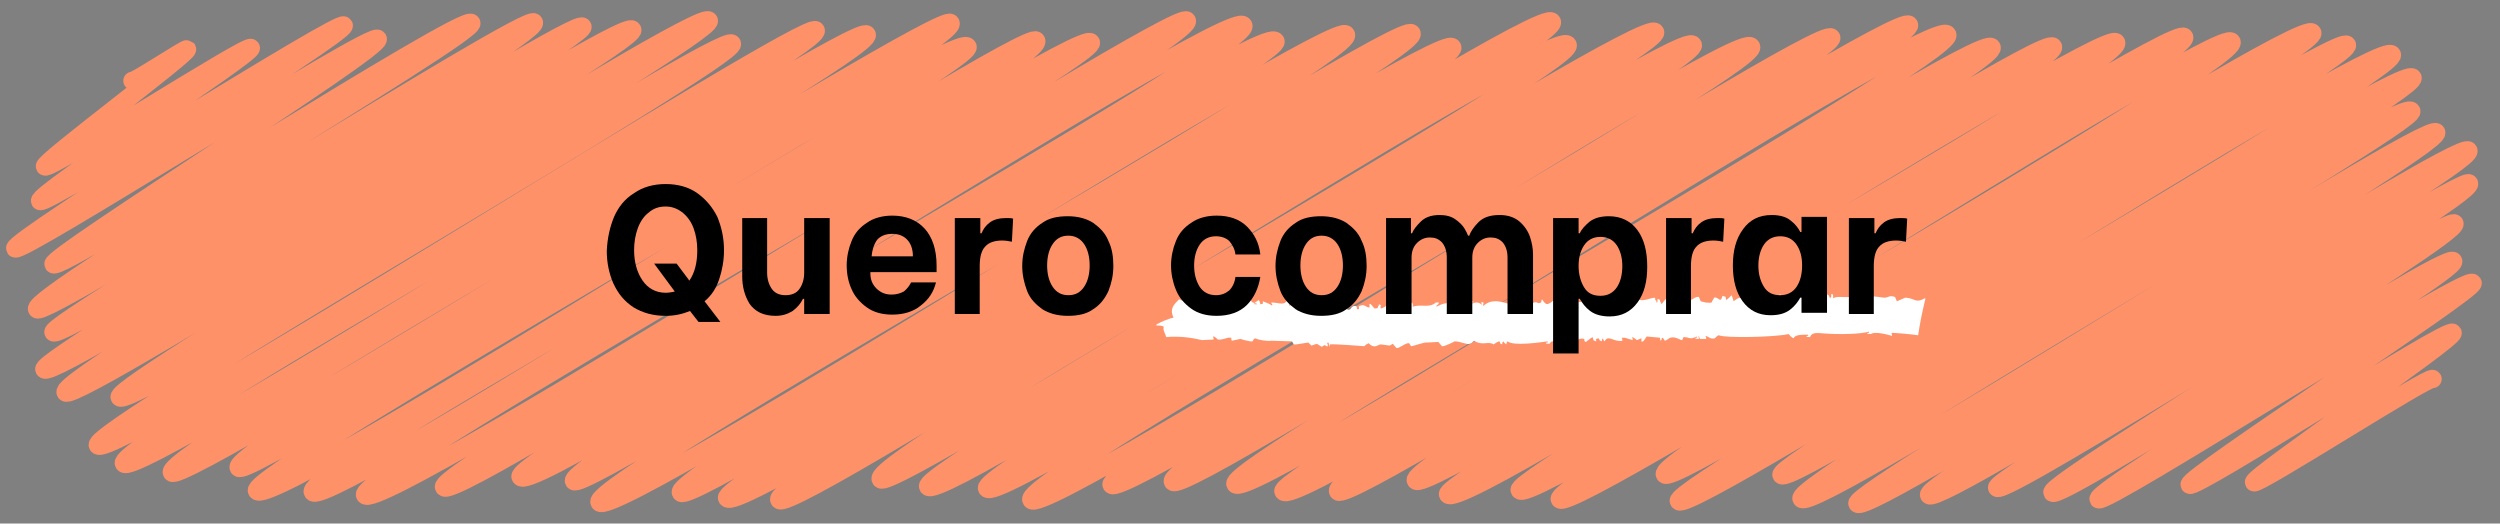 <?xml version="1.0" encoding="utf-8"?>
<!-- Generator: Adobe Illustrator 24.2.0, SVG Export Plug-In . SVG Version: 6.00 Build 0)  -->
<svg version="1.1" id="Camada_1" xmlns="http://www.w3.org/2000/svg" xmlns:xlink="http://www.w3.org/1999/xlink" x="0px" y="0px"
	 viewBox="0 0 411.6 86.2" style="enable-background:new 0 0 411.6 86.2;" xml:space="preserve">
<rect x="0" y="0" width="411.6" height="86.2" fill="#808080" stroke="none"/>
<style type="text/css">
	.st0{fill:none;stroke:#FF9169;stroke-width:3;stroke-linecap:round;stroke-linejoin:round;}
	.st1{fill:#FFFFFF;}
</style>
<path class="st0" d="M21.8,13.3c0.2,0.3,8.8-5.4,9-5.2C31.1,8.8,7,26.7,7.4,27.4C7.9,28.3,40.8,7.1,41.3,7.9
	C41.8,8.8,5.9,32,6.6,33.1c0.6,1.1,49.4-30,50-28.9C57.3,5.4,1.8,39.7,2.5,40.9c0.7,1.2,58.8-36,59.7-34.5C63,8,8.1,42.3,8.8,43.5
	C9.7,45.1,76.6,1.9,77.6,3.8c1,1.7-72.8,44.9-71.5,47.1C7.2,52.8,86.9,1.9,87.9,3.7c1.3,2.2-80,49.4-79.1,51
	c1.1,1.9,86-52.2,87.1-50.3C96.9,6.3,6.3,58.9,7.3,60.8c1.4,2.4,95.3-58.4,96.8-55.9C105.4,7.1,9.3,62,10.8,64.6
	C12.2,67,115.2,0.8,116.7,3.4c1.3,2.2-98.3,59.8-97,62C21.2,68,119.1,4.8,120.5,7.2c1.3,2.3-105.9,63.6-104.4,66.1
	c1.8,3.2,116.9-70.6,118.2-68.3c1.6,2.8-115.7,68.2-113.9,71.3c1.9,3.3,120.8-73.3,122.3-70.6c1.7,2.9-116.3,68.9-114.4,72.1
	c1.6,2.7,126.8-76.6,128.2-74C158.4,7.1,37.4,73.7,39.3,77c1.5,2.6,117.9-72.8,120-69.3c1.6,2.7-118.7,70.2-117,73.1
	c2.2,3.9,126.8-76.8,128.3-74.1C172.7,10.4,49.5,77.6,51.5,81c2.1,3.6,126.3-77.2,128.1-74c1.5,2.7-121.3,71.4-119.5,74.5
	c2.2,3.8,133.8-80.8,135.3-78.1c1.8,3.2-123.9,74-122.3,76.8c1.8,3.2,129.5-79.8,131.6-76c2,3.4-120.6,71.4-119,74.3
	C88,82.3,207.7,2.9,210,6.8c1.5,2.6-117.2,69.5-115.5,72.4C96,81.8,219.8,2.6,221.6,5.7c2,3.4-124.8,73.6-122.9,77
	c2.2,3.7,132-80.1,133.7-77.2c1.8,3.1-122.1,72.4-120.3,75.6c1.7,3,125.1-76.5,127-73.3c1.7,2.9-120.9,71.5-119.4,74.2
	c2.2,3.8,133.7-81.9,135.8-78.4c1.9,3.3-129.1,75.3-127.2,78.7c1.8,3.1,127.6-78.8,129.8-74.9c1.8,3.1-115.1,68-113.1,71.5
	c1.6,2.8,125.7-76.9,127.5-73.6c1.5,2.6-121.2,72.1-119.7,74.8c2,3.5,124-76.1,125.9-72.7c1.6,2.8-117.8,70.2-116.2,73
	c2.1,3.7,123.7-76.4,125.8-72.7c1.8,3.2-120.5,71.1-118.5,74.6c2.1,3.6,130-79,131.7-76.1c1.5,2.6-119.9,71.1-118.5,73.6
	C185,82.9,312.6,1.1,314.3,4.1C316,6.9,191.2,76,193.1,79.3c1.8,3.1,125.3-77.5,127.5-73.6c1.9,3.3-119,70.9-117.2,74
	c2.1,3.6,122.6-75.2,124.5-71.9c1.7,3-118.1,70.6-116.6,73.1C213.4,84.7,336.3,4.7,338,7.7c1.8,3.1-119.7,69.8-117.7,73.2
	C222,83.9,346.6,3.8,348.4,7c2,3.4-117.1,69-115.3,72.1c1.8,3.2,124.8-75.9,126.5-73C361.4,9.3,237,79,238.4,81.4
	c2.2,3.8,127.1-77.9,129-74.5c1.9,3.3-118.6,71.4-117.2,73.8c2,3.4,128.6-78.7,130.5-75.3c1.6,2.8-125.5,74-123.9,76.8
	c1.8,3.1,128-77.6,129.6-74.8C388,9.9,272.3,75,274.1,78.1C275.8,81,391.8,5.5,393.8,9c1.6,2.8-118.8,71.1-117.4,73.5
	c1.6,2.8,119-72.8,120.8-69.7c1.4,2.5-105.2,63.2-103.9,65.4c1.5,2.6,102-63,103.7-59.9c1.2,2.1-102,61.2-100.4,63.8
	c1.7,3,103.1-62.7,104.5-60.3c1.3,2.3-96.4,59.1-95.3,61.1c1.5,2.7,99.2-60.5,100.6-58.1c1.4,2.4-90,54.5-88.8,56.7
	c1.4,2.4,87.9-53.1,88.9-51.3c1.3,2.2-78.6,48.5-77.7,50.1c1.1,1.8,74.3-45.2,75.3-43.5c1.1,1.9-67.1,42.7-66.2,44.3
	c1,1.8,64.9-40,66-38.1c1,1.7-59.3,37.6-58.4,39.2c0.8,1.3,60.6-37.2,61.6-35.6c0.6,1.1-47.3,32.1-46.6,33.2
	c0.6,1.1,42.7-26.2,43.3-25c0.5,0.9-33.2,23.8-32.7,24.6c0.4,0.7,29-17.7,29.4-17"/>
<path class="st1" d="M315.8,55.2c0.3-2,0.7-4,1.2-6c0,0-0.1-0.1-0.1-0.1c-1.5,0.9-1.6,0-3.2-0.1l-1.4,0.6l-0.3-0.7
	c-1-0.4-1.1,0.2-1.9,0.1c-0.7-0.1-3.6-0.5-4.4-0.3c-2.1,0.5-3-0.1-3.9,0.4c0-0.6,0.1-0.1-0.1-0.7l-0.2,0c0,0.5,0,0.5-0.2,0.7
	c-0.3-0.6-0.1-0.4-0.6-0.7c-0.1,0.5-0.3,0.9-0.4,1c-0.3-0.2,0-0.1-0.5-0.2c-0.1-0.5-0.1-0.5-0.3-0.7c0,0.5,0,0.5-0.2,0.7
	c-0.5-0.9-4.2,0.4-6.2-0.7c-1,0.1-0.6,1-1.2,0.3l-0.2,0c0-0.1,0-0.2,0-0.2c-1,0.8,0.1,0.5-1.2,0.5c-0.1-0.5-0.1-0.5-0.3-0.7
	c0,0.1,0,0.2,0,0.2c-0.2,0.2-0.2,0.6-0.4,0.8c-0.9-0.6-1.5-0.1-2.7,0.1c0-0.1,0-0.2,0-0.2c0.5-0.1,0.5-0.1,0.7-0.3
	c-1.6,0-1.4-0.1-2.4,0.6c-0.1-0.6-0.2-0.6-0.3-1c-0.3,0.3-0.5,0.5-0.9,0.8c-0.2-0.8,0.1-0.4-0.6-0.7c-0.4,1.4-0.6,0.1-1.4,0.3
	c-0.1,0.3-0.3,0.5-0.4,0.8c-0.2,0.1-0.7,0-1,0l-0.8-0.2c-0.1-0.2-0.2-0.5-0.3-0.7c-0.6-0.2-1.3,0.8-2.1,0.6c0-0.2,0-0.3-0.1-0.5
	c-0.2,0-0.5,0-0.7,0c0,0.2,0,0.3,0.1,0.5c-1,0.3-2.3-0.7-2.5-0.4c-0.5,0.4-0.7,0.9-0.9,1c0-0.1,0-0.2,0-0.2
	c-0.5-0.6,0.2-0.4-0.6-0.7c0,0,0,1-0.2,0.5c0-0.1,0-0.2,0-0.2c-0.4-0.2,0-0.3-0.3-0.5c-1.3,0.2-2.2,0.9-3.2-0.1
	c-0.2,0.2-0.2,0.6-0.4,0.8c0-0.2,0-0.3-0.1-0.5l-0.2,0c0,0.1,0,0.2,0,0.2c-0.6,0.3-2,0.5-2.2-0.4c-0.1-0.5-0.2,0.5-0.2,0.5l-0.2,0
	c0,0.1,0,0.2,0,0.2c-0.5-0.2-0.5-0.6-0.8-0.2l-0.2,0c0.1,0.2,0.2,0.3,0.3,0.5l-0.2,0c-0.4-0.3-1-0.5-1.5-0.7c0,0.1,0,0.2,0,0.2
	l0.2,0c0.5,0.2-0.5,0.3-0.5,0.3c-0.5-0.3-0.6-0.1-1.2,0.3c0-0.1,0-0.2,0-0.2c0.4-0.3,0.3-0.2,0.4-0.8c-0.2,0-0.3,0-0.5,0
	c-0.2,0.2-0.2,0.2-0.7,0.3c0,0.5,0,0.5-0.2,0.7c-0.1-0.6-0.1-0.7-0.4-1c-0.3,0.9-0.3,0.6-1.2,0.5c0-0.6,0.3-0.3-0.1-0.7
	c-0.3,0.4-2,1-3.1,1.1c-0.4-0.6-0.3-0.5-0.5-0.5c-0.4,0.4-1,0.7-1.2,0.5c-0.3-0.2-0.4-0.4-0.6-0.7c-0.2,0.1-0.1,0.5-0.2,0.5
	c-0.7,0.4-0.5-0.5-1.7,0.3c0-0.7,0.2-0.5-0.1-1c-0.2,0.4-0.3,0.4-0.4,1c-0.3-0.2-1.3-0.9-2.2-0.4c-0.2,0.1,0.2,0.4-0.2,0.5
	c-1.4-0.3-3.4-1.3-4.9,0.2c-0.1-0.8,0.4-0.4-0.3-0.7c0,0.2,0,0.3,0.1,0.5c-0.7-0.6-1.1-0.4-1.7-0.2c0-0.1,0-0.2,0-0.2l0.2,0
	c0.4-0.2-0.5-0.2-0.5-0.2c-0.6,0.7-1.3,0.4-2.4,0.1c0,0.5,0,0.5-0.2,0.7c-0.9-1-2.3-0.2-2.9,0.1c0-0.1,0-0.2,0-0.2
	c0.3-0.2,0.3-0.2,0.4-0.5l-0.5,0c-1.1,1-2.4,0.2-3.8,0.7c0-0.6,0.1-0.1-0.1-0.7c-0.3,0.1-1.2,0.8-1.4,0.8c-0.2,0,0.1-0.6-0.5-0.5
	c-0.2,0-0.6,0.7-0.6,0.8l-0.8-0.7c-0.9-0.2-1,0.4-1.9,0.6c-0.1-0.8,0.4-0.4-0.3-0.7c0,0.1,0,0.2,0,0.2c-0.4,0.4,0.2,0.4-0.7,0.5
	l-0.6-0.7c-0.4-0.3-0.2,0.4-0.2,0.5c-0.7,0.1-0.8-0.7-1.7-0.2c-0.3,0.1,0.3,0.6-0.4,0.5c0-0.2,0-0.3-0.1-0.5c-1-0.2-0.7,0.7-1.4,0.6
	c-0.2-0.2-0.4-0.5-0.6-0.7c-0.2,0-0.3,0-0.5,0c0,0.2,0,0.3,0.1,0.5c-0.3,0.1-1-0.1-1.5,0.1c-0.1-0.6,0.1-0.4-0.5-0.5
	c-0.2,0.2,0,0.1-0.5,0.3c-0.1-0.8,0.4-0.4-0.3-0.7c-0.5,1.3-1.5-0.1-1.7,0.3c-0.2,0.2-0.2,0.3-0.4,0.5c-0.8-0.3-1.7-0.6-2.5-0.9
	c0,0.2,0.1,0.5,0.1,0.7c0.3,0.2,0.3,0.2,0.5,0.5c-0.2,0-0.3,0-0.5,0c-0.3-0.7-0.5-0.5-0.9-1.2c-0.2,0.2-0.2,0.3-0.4,0.5
	c-0.1-0.6-0.1-0.7-0.4-1c-0.4,1-1.4,0.4-2.6,0.4c0.1,0.5,0.3,0.1,0.1,0.5c-0.4-0.3-1-0.5-1.5-0.7c0,0.6,0.2,0.3-0.4,0.5
	c-0.1-0.5-0.1-0.5-0.3-0.7c-0.2,0.2-0.5,0.3-0.7,0.5c0.5,0.1,0.2,0,0.5,0.2c-0.2,0-0.3,0-0.5,0c0-0.1,0-0.2,0-0.2
	c-0.6-0.2-0.4-0.3-0.8-0.7c-1.1,1.2-2.2,0.3-3.4,0.1c-0.5-0.1-0.7,0.5-0.9,0.5c-0.6,0.1-0.3-0.1-0.5-0.5c-0.6,0-0.6,0.4-1.2,0.5
	c0-0.1,0-0.2,0-0.2c0,0,1-0.1,0.5-0.3l-0.2,0c-0.3-0.2-0.5-0.3-0.8-0.5c-0.2,0.6-0.4,0.7-0.9,1c0-0.7,0.4-0.4-0.3-0.7
	c-0.3-0.3-1.2-0.7-1.8-0.4c0,0.2,0,0.3,0.1,0.5c-0.2,0.2-1.3-0.2-1.5-0.4c-0.1,0.2-0.1,0.5-0.2,0.7c-0.2-0.1-0.3-0.2-0.5-0.2
	c-0.8,0.8-1.6,1.5-0.9,3c-1,0.2-2,0.7-2.8,1.1c0,0.1,0,0.2,0,0.2c0.6,0,0.9,0,1.2,0.2c-0.2,0.5,0.2,1,0.4,1.7
	c2.2-0.2,4.2,0.1,5.9,0.5l1.9-0.1c0-0.2,0-0.3-0.1-0.5c0.2-0.1,0.7,0.4,0.8,0.5c0.6,0.1,1.6-0.3,1.7-0.3c0.2,0,0.3,0,0.5,0
	c0,0.2,0,0.3,0.1,0.5c0.5-0.1,1-0.2,1.4-0.3c0.1,0,1.5,0.5,2,0.4c0,0,0.2-0.4,0.4-0.5c0.7,0.3,2,0.5,2.7,0.4l3.4,0.1
	c0.1,0.2,0.2,0.3,0.3,0.5c0.3,0.1,2.1-0.3,2.4-0.3l0.5,0.5c0.3-0.1,0.6-0.2,0.9-0.3l0.8,0.5c0.2-0.1,0.3-0.2,0.5-0.3
	c0,0,0.3,0.3,0.5,0.2c0-0.2,0-0.3-0.1-0.5c0.3-0.4,0.3,0.4,0.3,0.5c0.3,0.1-0.1-0.2,0.2-0.3c0.5-0.1,5.6,0.3,5.6,0.3
	c0.2-0.2,0.5-0.4,0.7-0.5c1,1,1.4,0.3,2,0.2l1.5,0.2c0.2-0.1,0.3-0.2,0.5-0.3l0.6,0.7c0.5,0.1,1.5-0.9,2.1-0.8
	c0.1,0.2,0.2,0.3,0.3,0.5c0.4,0,2.2-0.7,2.6-0.6c0.3,0,1.8-0.1,1.9-0.1c0.2,0.2,0.4,0.5,0.6,0.7c0.4,0.1,2.1-0.8,2.1-0.8
	c1,0,2,0.6,2.5,0.4c0.5-0.2,0.3-0.2,0.7-0.5c1.4,0.9,2.3,0,3.2,0.6c0.3-0.2,0.6-0.4,0.9-0.5c0.4,0.2-0.1,0.3,0.5,0.5
	c0.1-0.5,0-0.2,0.2-0.5c0.2,0.3,0.2,0.3,0.5,0.5c0.1-0.5,0-0.2,0.2-0.5c0.9,0.8,5.2,0.2,6.6,0c0,0.1,0,0.2,0,0.2l-0.2,0
	c-0.4,0.2,0.5,0.2,0.5,0.2c0.6-0.8,0.5-0.2,1.2-0.1c0.7,0.1,0.3-0.2,0.4-0.5c0.1,0,1.6,0.4,2,0.4c0.6,0.1,1.1-0.9,2.1-0.6
	c0.1,0-0.1,0.4,0.3,0.5c0.3-0.2,0.7-0.6,1.1-0.8c0.3,0.8-0.1,0.4,0.6,0.7c0-0.6-0.2-0.3,0.4-0.5c0.4,0.6-0.1,0.2,0.5,0.5
	c0.1-0.5,0-0.2,0.2-0.5c0.2,0.5,0,0.2,0.3,0.5c0.5-1.2,1.6,0.2,2.9-0.1c0-0.2,0-0.3-0.1-0.5c0.2,0,0.3,0,0.5,0l1.3,0.4
	c0-0.2,0-0.3-0.1-0.5c0.2,0,0.7,0.4,0.8,0.5c0.2-0.1,0.5-0.2,0.7-0.3c0.2,0.2-0.2,0.7,0.3,0.5c0.1,0,0.6-0.8,0.6-0.8l2.2,0.2
	c0,0.2,0,0.3,0.1,0.5c0.2-0.1,0.2-0.5,0.2-0.5c0.4,0.1,0.3,0.3,0.5,0.5c0.2,0,0.8-0.5,0.9-0.5c0.7-0.2,1.4,0.2,1.8,0.4
	c0.4-0.1,0.2-0.4,0.4-0.5c1.1,0,0.8,0.5,2.2-0.1c0,0.1,0,0.2,0,0.2l-0.2,0c-0.4,0.2,0.5,0.2,0.5,0.2c0-0.2,0-0.3-0.1-0.5
	c0.3,0.2,0.1,0.3,0.3,0.5c0.2,0,0.9,0,1,0c0-0.2,0-0.3-0.1-0.5c0.5,0.1,0.8,0.6,1.5,0.4c0.1,0,0.4-0.5,0.7-0.5
	c1.1,0.5,9.3,0.3,11.5-0.2c0.3,0.4,0.4,0.5,0.8,0.7c0.2-0.6,1.3-0.6,2.4-0.6c0,0.1,0,0.2,0,0.2l-0.2,0c-0.4,0.2,0.5,0.2,0.5,0.2
	c0.3-0.8,1-0.7,2.4-0.6c2.4,0.2,6.1,0.1,7.3-0.3c0,0.1,0,0.2,0,0.2l-0.2,0c-0.4,0.2,0.5,0.2,0.5,0.2c0.7-0.5,2.8,0.1,3.5,0.3
	c0-0.2,0-0.3-0.1-0.5C311.9,54.8,314.6,55,315.8,55.2"/>
<g>
	<path d="M101.1,35.7c0.7-1.6,1.8-3,3.3-3.9c1.4-1,3.2-1.5,5.2-1.5s3.8,0.5,5.2,1.5s2.5,2.3,3.3,3.9c0.7,1.7,1.1,3.5,1.1,5.5
		c0,1.7-0.3,3.3-0.8,4.8s-1.3,2.7-2.4,3.6l2.6,3.4H115l-1.4-1.8c-1.2,0.5-2.5,0.8-4,0.8c-2.1,0-3.8-0.5-5.3-1.4
		c-1.5-1-2.5-2.2-3.3-3.9c-0.7-1.6-1.1-3.4-1.1-5.4C100,39.2,100.4,37.4,101.1,35.7z M105.8,46.2c0.9,1.3,2.2,2,3.8,2
		c0.5,0,1.1-0.1,1.5-0.2l-3.4-4.6h3.7l2.1,2.8c0.9-1.3,1.3-3,1.3-5c0-1.3-0.2-2.5-0.6-3.6s-1-1.9-1.8-2.6c-0.8-0.6-1.7-1-2.8-1
		c-1.1,0-2,0.3-2.8,1c-0.8,0.6-1.4,1.5-1.8,2.6c-0.4,1.1-0.6,2.3-0.6,3.6C104.4,43.2,104.9,44.9,105.8,46.2z"/>
	<path d="M122.2,35.9h4.1v9c0,1.1,0.3,2,0.8,2.7c0.5,0.7,1.3,1,2.2,1c1,0,1.8-0.3,2.3-1c0.5-0.7,0.8-1.6,0.8-2.7v-9h4.2v15.8h-4.2
		v-2.5h-0.2c-0.4,0.8-0.9,1.4-1.7,2c-0.8,0.5-1.7,0.8-2.8,0.8c-2,0-3.4-0.7-4.3-2c-0.8-1.3-1.2-2.8-1.2-4.5V35.9z"/>
	<path d="M139.4,43.7c0-1.4,0.3-2.8,0.8-4c0.5-1.3,1.4-2.3,2.5-3c1.1-0.8,2.6-1.2,4.2-1.2c2.2,0,4,0.7,5.3,2.1c1.3,1.4,2,3.5,2,6.1
		v1.1h-10.9v0.2c0,1,0.3,1.8,1,2.5c0.7,0.7,1.5,1,2.5,1c0.8,0,1.4-0.2,2-0.5c0.5-0.4,0.9-0.9,1.2-1.5h4.1c-0.4,1.6-1.2,2.8-2.5,3.8
		c-1.2,1-2.8,1.5-4.7,1.5c-1.7,0-3.1-0.4-4.2-1.2c-1.1-0.8-2-1.8-2.5-3C139.7,46.5,139.4,45.2,139.4,43.7z M143.5,42.2h6.8
		c0-1.3-0.4-2.2-1-2.8c-0.6-0.6-1.4-0.9-2.4-0.9c-1,0-1.9,0.3-2.5,1C143.9,40.2,143.6,41.1,143.5,42.2z"/>
	<path d="M157.3,35.9h4.1v2.5h0.2c0.3-0.7,0.7-1.3,1.4-1.8c0.7-0.5,1.6-0.7,2.7-0.7c0.4,0,0.8,0,1.1,0.1l-0.2,3.8
		c-0.5-0.1-1-0.2-1.6-0.2c-1.2,0-2.2,0.3-2.8,1c-0.6,0.6-0.9,1.7-0.9,3.2v7.9h-4.1V35.9z"/>
	<path d="M168.3,43.8c0-1.5,0.3-2.8,0.8-4.1c0.5-1.3,1.4-2.3,2.5-3c1.1-0.8,2.5-1.1,4.2-1.1c1.7,0,3.1,0.4,4.2,1.1
		c1.1,0.8,2,1.7,2.5,3c0.6,1.2,0.8,2.6,0.8,4.1s-0.3,2.8-0.8,4.1c-0.6,1.3-1.4,2.3-2.5,3c-1.1,0.8-2.5,1.1-4.2,1.1
		c-1.7,0-3.1-0.4-4.2-1.1c-1.1-0.8-2-1.7-2.5-3C168.6,46.6,168.3,45.2,168.3,43.8z M173.3,47.2c0.6,0.9,1.4,1.4,2.6,1.4
		c1.2,0,2-0.5,2.6-1.4c0.6-0.9,0.9-2.1,0.9-3.5s-0.3-2.6-0.9-3.5c-0.6-0.9-1.5-1.4-2.6-1.4c-1.2,0-2,0.5-2.6,1.4
		c-0.6,0.9-0.9,2.1-0.9,3.5S172.7,46.3,173.3,47.2z"/>
	<path d="M192.8,43.7c0-1.4,0.3-2.8,0.8-4c0.5-1.3,1.4-2.3,2.5-3c1.1-0.8,2.6-1.2,4.2-1.2c2.1,0,3.8,0.6,5,1.8s2,2.7,2.2,4.6h-4.1
		c-0.1-0.9-0.5-1.6-1-2.2c-0.5-0.5-1.3-0.8-2.2-0.8c-1.2,0-2.1,0.5-2.7,1.4s-0.9,2.1-0.9,3.4c0,1.4,0.3,2.5,0.9,3.5
		c0.6,0.9,1.5,1.4,2.7,1.4c0.9,0,1.6-0.3,2.2-0.8c0.5-0.5,0.9-1.3,1-2.2h4.1c-0.3,1.8-1,3.4-2.2,4.6s-2.9,1.8-5,1.8
		c-1.7,0-3.1-0.4-4.2-1.2c-1.1-0.8-2-1.8-2.5-3.1C193.1,46.5,192.8,45.1,192.8,43.7z"/>
	<path d="M210,43.8c0-1.5,0.3-2.8,0.8-4.1c0.5-1.3,1.4-2.3,2.5-3c1.1-0.8,2.5-1.1,4.2-1.1c1.7,0,3.1,0.4,4.2,1.1
		c1.1,0.8,2,1.7,2.5,3c0.6,1.2,0.8,2.6,0.8,4.1s-0.3,2.8-0.8,4.1c-0.6,1.3-1.4,2.3-2.5,3c-1.1,0.8-2.5,1.1-4.2,1.1
		c-1.7,0-3.1-0.4-4.2-1.1c-1.1-0.8-2-1.7-2.5-3C210.3,46.6,210,45.2,210,43.8z M215,47.2c0.6,0.9,1.4,1.4,2.6,1.4
		c1.2,0,2-0.5,2.6-1.4c0.6-0.9,0.9-2.1,0.9-3.5s-0.3-2.6-0.9-3.5c-0.6-0.9-1.5-1.4-2.6-1.4c-1.2,0-2,0.5-2.6,1.4
		c-0.6,0.9-0.9,2.1-0.9,3.5S214.4,46.3,215,47.2z"/>
	<path d="M228.1,35.9h4.2v2.5h0.2c0.2-0.6,0.7-1.2,1.4-1.9c0.7-0.7,1.7-1.1,3.1-1.1c1,0,1.9,0.2,2.6,0.7c0.7,0.5,1.2,1,1.5,1.5
		c0.3,0.5,0.5,0.9,0.6,1.2h0.2c0.2-0.6,0.7-1.4,1.5-2.2c0.8-0.8,1.9-1.2,3.5-1.2c1.4,0,2.5,0.4,3.3,1.1s1.4,1.6,1.7,2.5
		s0.5,1.9,0.5,2.9v9.8h-4.2v-9.3c0-1.1-0.3-1.9-0.8-2.5c-0.6-0.6-1.2-0.8-2-0.8c-0.8,0-1.5,0.3-2.1,0.9c-0.6,0.6-0.9,1.4-0.9,2.4
		v9.3h-4.2v-9.3c0-1.1-0.3-1.9-0.8-2.5c-0.6-0.6-1.2-0.8-2-0.8c-0.8,0-1.5,0.3-2.1,0.9c-0.6,0.6-0.9,1.4-0.9,2.4v9.3h-4.2V35.9z"/>
	<path d="M255.7,58V35.9h4.2v2.5h0.2c0.3-0.7,0.9-1.3,1.6-1.9c0.8-0.6,1.8-0.9,3.2-0.9c2,0,3.6,0.8,4.7,2.3c1.1,1.5,1.6,3.5,1.6,6
		c0,2.5-0.5,4.4-1.6,5.9c-1.1,1.5-2.6,2.3-4.6,2.3c-1.3,0-2.4-0.3-3.2-0.9c-0.8-0.6-1.3-1.3-1.7-2h-0.2v9H255.7z M259.9,43.8
		c0,1.3,0.3,2.5,0.9,3.5c0.6,1,1.5,1.4,2.7,1.4c1.2,0,2.1-0.5,2.7-1.4s0.9-2.1,0.9-3.5c0-1.3-0.3-2.5-0.9-3.4s-1.5-1.4-2.7-1.4
		c-1.2,0-2.1,0.5-2.7,1.4C260.2,41.3,259.9,42.4,259.9,43.8z"/>
	<path d="M274.4,35.9h4.1v2.5h0.2c0.3-0.7,0.7-1.3,1.4-1.8c0.7-0.5,1.6-0.7,2.7-0.7c0.4,0,0.8,0,1.1,0.1l-0.2,3.8
		c-0.5-0.1-1-0.2-1.6-0.2c-1.2,0-2.2,0.3-2.8,1c-0.6,0.6-0.9,1.7-0.9,3.2v7.9h-4.1V35.9z"/>
	<path d="M287,37.7c1.1-1.5,2.6-2.3,4.7-2.3c1.3,0,2.4,0.3,3.1,0.9c0.8,0.6,1.3,1.3,1.6,1.9h0.2v-2.5h4.2v15.8h-4.2V49h-0.2
		c-0.4,0.7-0.9,1.4-1.7,2c-0.8,0.6-1.8,0.9-3.2,0.9c-2,0-3.5-0.8-4.6-2.3c-1.1-1.5-1.6-3.5-1.6-5.9C285.3,41.3,285.8,39.3,287,37.7z
		 M289.5,43.7c0,1.4,0.3,2.5,0.9,3.5c0.6,1,1.5,1.4,2.7,1.4c1.2,0,2.1-0.5,2.7-1.4s0.9-2.1,0.9-3.5s-0.3-2.5-0.9-3.4
		c-0.6-0.9-1.5-1.4-2.7-1.4c-1.2,0-2.1,0.5-2.7,1.4C289.8,41.2,289.5,42.4,289.5,43.7z"/>
	<path d="M304.5,35.9h4.1v2.5h0.2c0.3-0.7,0.7-1.3,1.4-1.8c0.7-0.5,1.6-0.7,2.7-0.7c0.4,0,0.8,0,1.1,0.1l-0.2,3.8
		c-0.5-0.1-1-0.2-1.6-0.2c-1.2,0-2.2,0.3-2.8,1c-0.6,0.6-0.9,1.7-0.9,3.2v7.9h-4.1V35.9z"/>
</g>
</svg>
